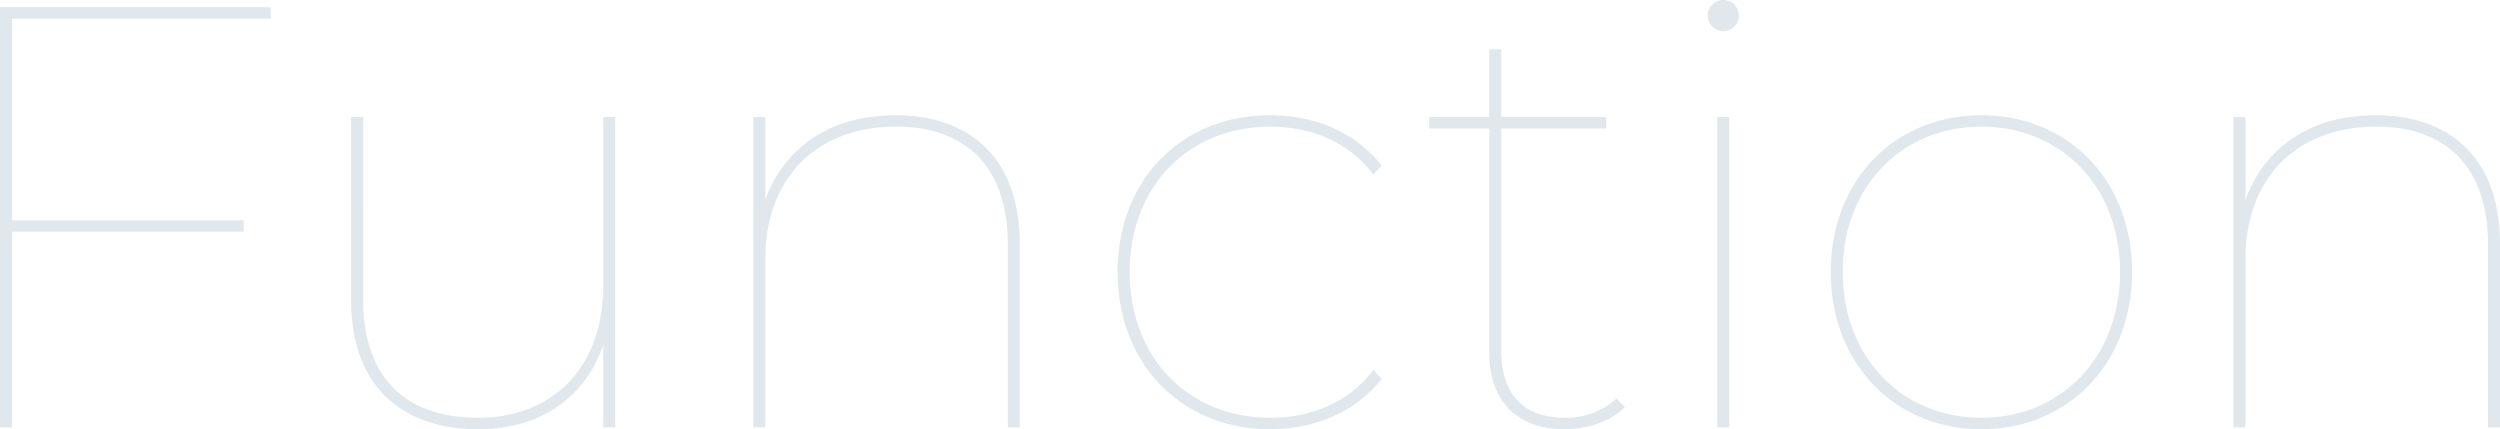 <svg xmlns="http://www.w3.org/2000/svg" width="624.75" height="107.25" viewBox="0 0 624.75 107.25">
  <path id="パス_875" data-name="パス 875" d="M87.6-102.15V-105H19.95V0h3V-48.9h57.9v-2.85H22.95v-50.4Zm83.1,24.6V-35.4c0,19.65-11.85,33-31.35,33-18.15,0-28.65-10.2-28.65-29.4V-77.55h-3V-31.8c0,21,12.15,32.25,31.8,32.25,15.75,0,26.7-8.1,31.2-21V0h3V-77.55ZM243.75-78c-16.5,0-27.9,8.25-32.55,21.15v-20.7h-3V0h3V-42.15c0-19.65,12.3-33,32.7-33,17.55,0,27.9,10.2,27.9,29.4V0h3V-45.75C274.8-66.75,262.8-78,243.75-78ZM337.35.45c11.1,0,21.3-4.2,27.9-12.6l-2.1-2.25c-6,8.1-15.45,12-25.8,12-20.25,0-35.1-14.85-35.1-36.45,0-21.45,14.85-36.3,35.1-36.3,10.35,0,19.8,3.9,25.8,12l2.1-2.25c-6.6-8.4-16.8-12.6-27.9-12.6-22.05,0-38.1,16.05-38.1,39.15S315.3.45,337.35.45ZM423.9-7.2A18.553,18.553,0,0,1,411-2.4c-10.5,0-15.9-6-15.9-16.95V-74.7h26.25v-2.85H395.1V-94.5h-3v16.95h-15v2.85h15v56.1C392.1-7.2,398.55.45,410.85.45,416.4.45,422.4-1.35,426-5.1ZM450.6-99a3.971,3.971,0,0,0,3.9-3.9,3.971,3.971,0,0,0-3.9-3.9,3.971,3.971,0,0,0-3.9,3.9A3.971,3.971,0,0,0,450.6-99ZM449.1,0h3V-77.55h-3Zm66,.45c21.6,0,37.65-16.35,37.65-39.3S536.7-78,515.1-78s-37.65,16.2-37.65,39.15S493.5.45,515.1.45Zm0-2.85c-19.8,0-34.65-15-34.65-36.45s14.85-36.3,34.65-36.3,34.65,14.85,34.65,36.3S534.9-2.4,515.1-2.4ZM613.65-78c-16.5,0-27.9,8.25-32.55,21.15v-20.7h-3V0h3V-42.15c0-19.65,12.3-33,32.7-33,17.55,0,27.9,10.2,27.9,29.4V0h3V-45.75C644.7-66.75,632.7-78,613.65-78Z" transform="translate(-19.95 106.8)" fill="#e0e7ed"/>
</svg>
